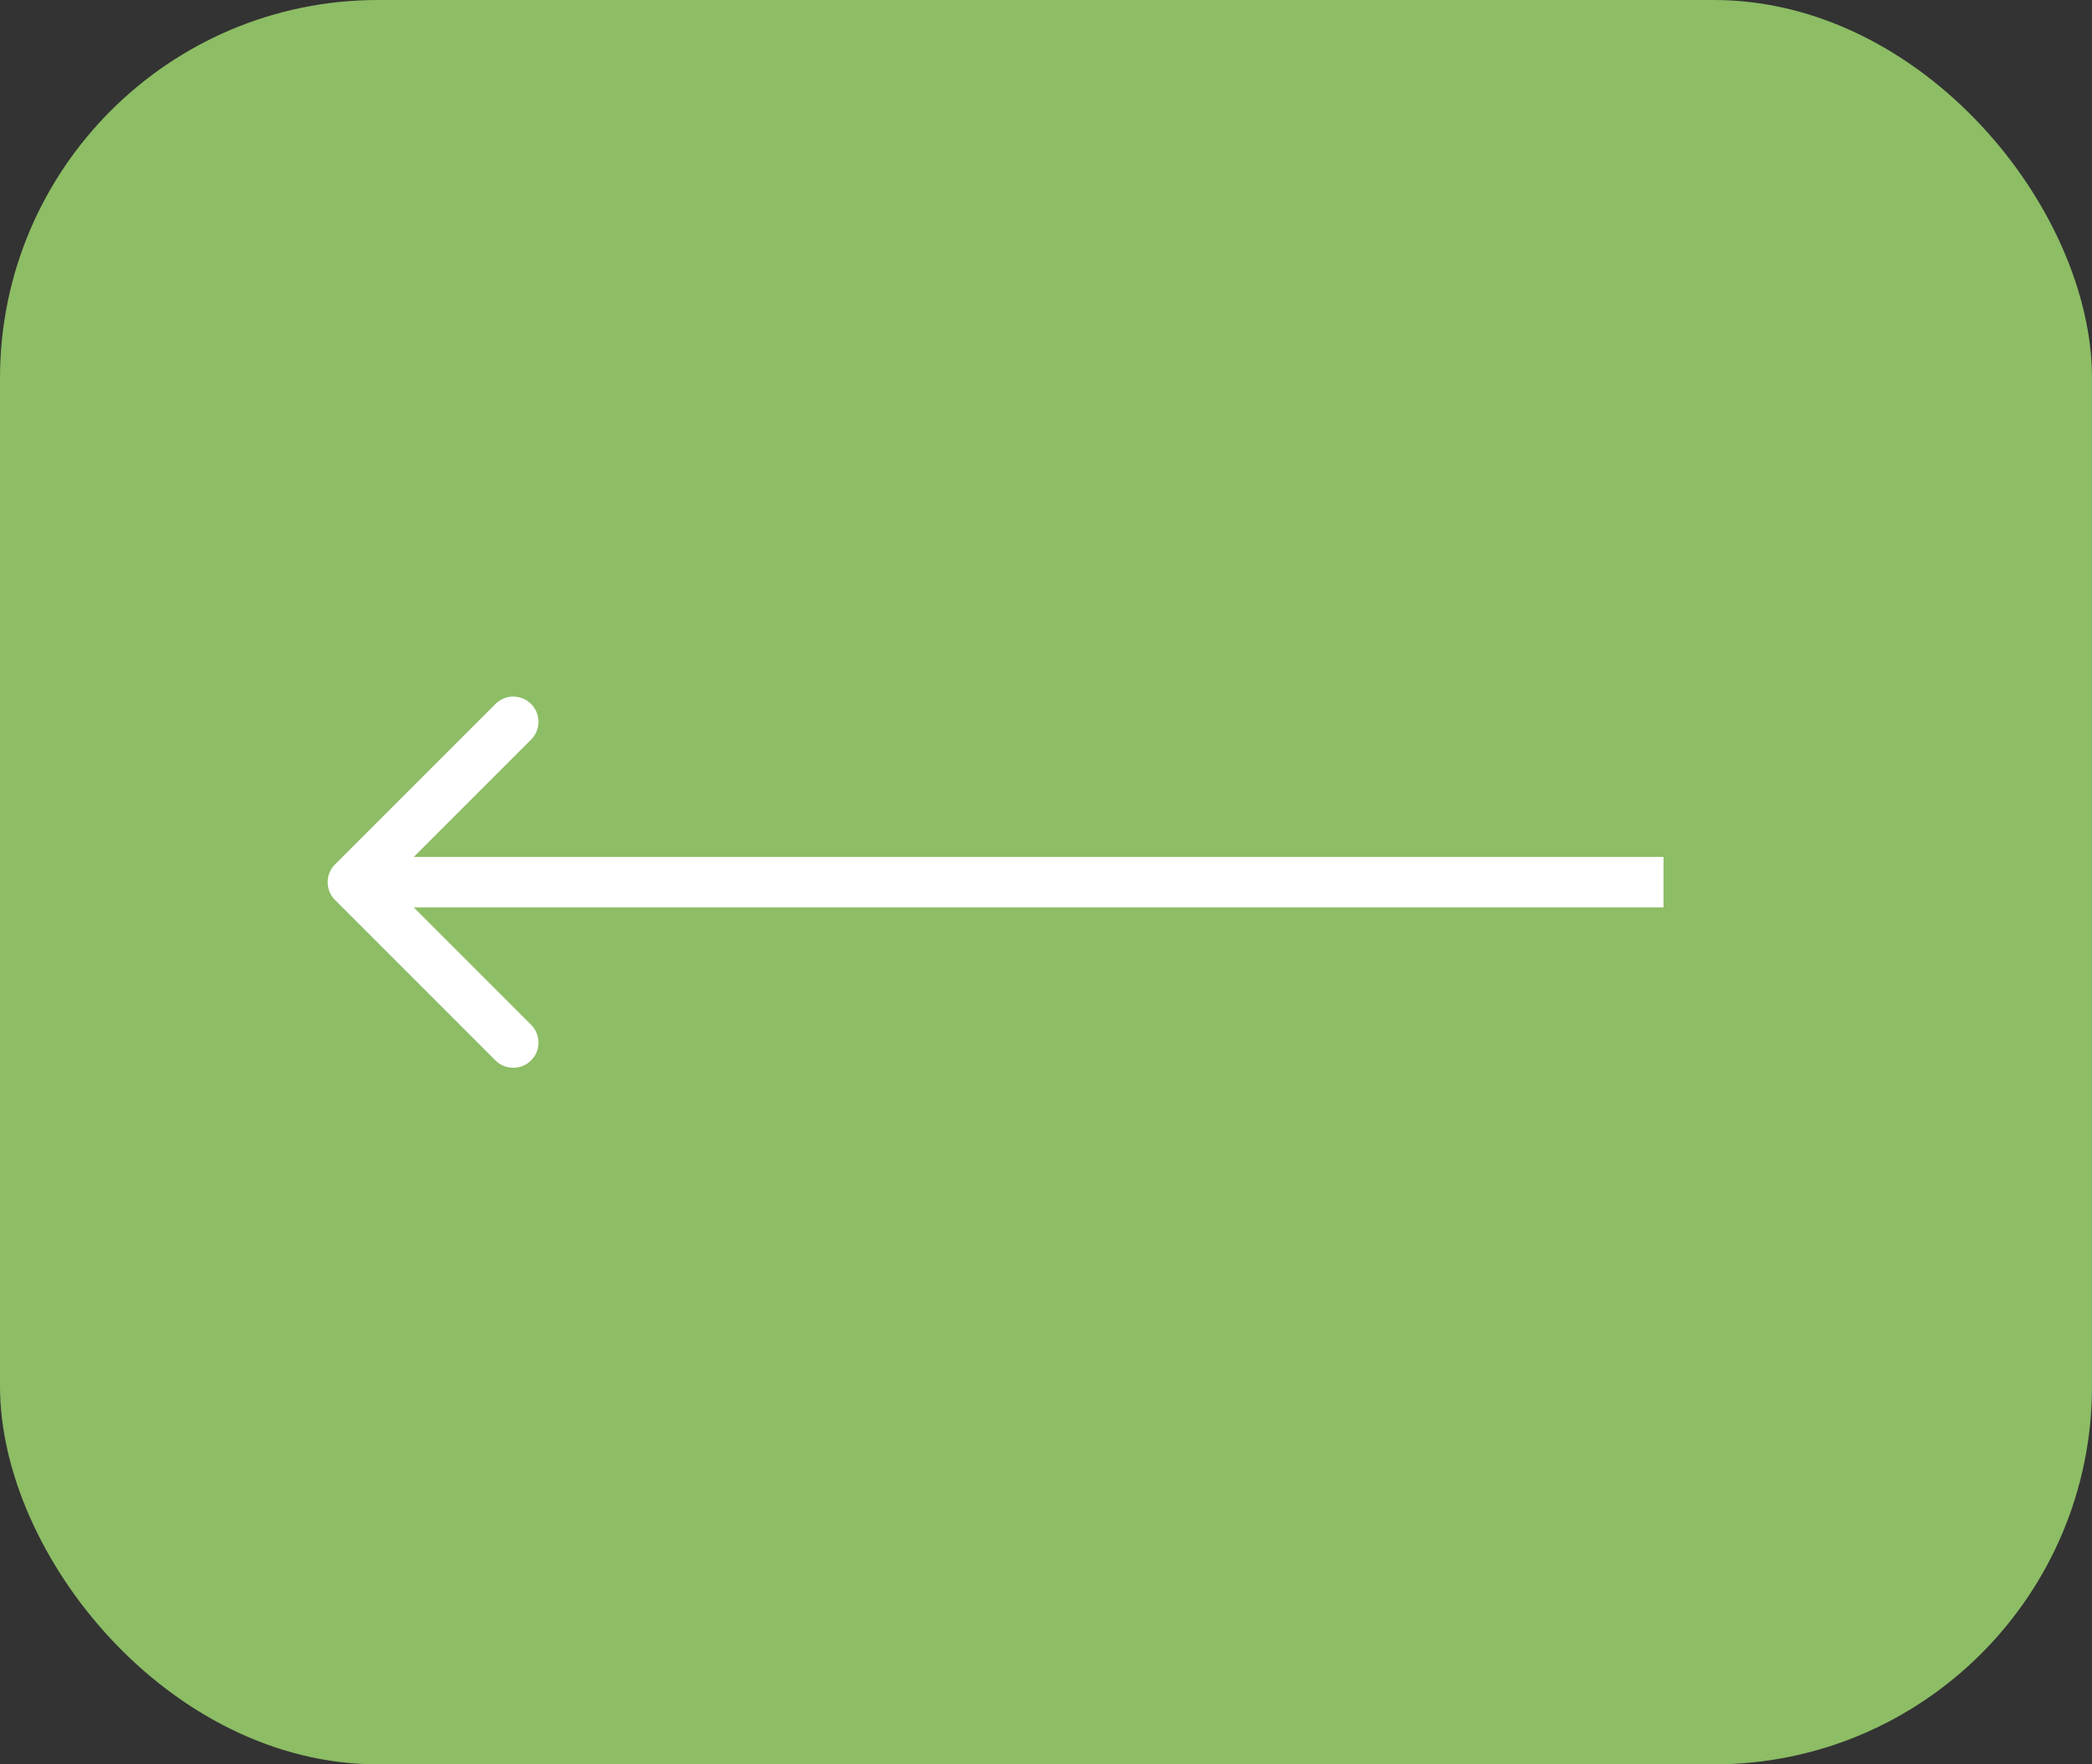 <?xml version="1.0" encoding="UTF-8"?> <svg xmlns="http://www.w3.org/2000/svg" width="83" height="70" viewBox="0 0 83 70" fill="none"><rect x="0" y="0" width="83" height="70" fill="#333333" stroke="none"/><rect width="83" height="70" rx="15" fill="#8DBD65"></rect><path d="M13.293 34.293C12.902 34.683 12.902 35.317 13.293 35.707L19.657 42.071C20.047 42.462 20.68 42.462 21.071 42.071C21.462 41.681 21.462 41.047 21.071 40.657L15.414 35L21.071 29.343C21.462 28.953 21.462 28.32 21.071 27.929C20.68 27.538 20.047 27.538 19.657 27.929L13.293 34.293ZM66 34L14 34L14 36L66 36L66 34Z" fill="white"></path></svg> 